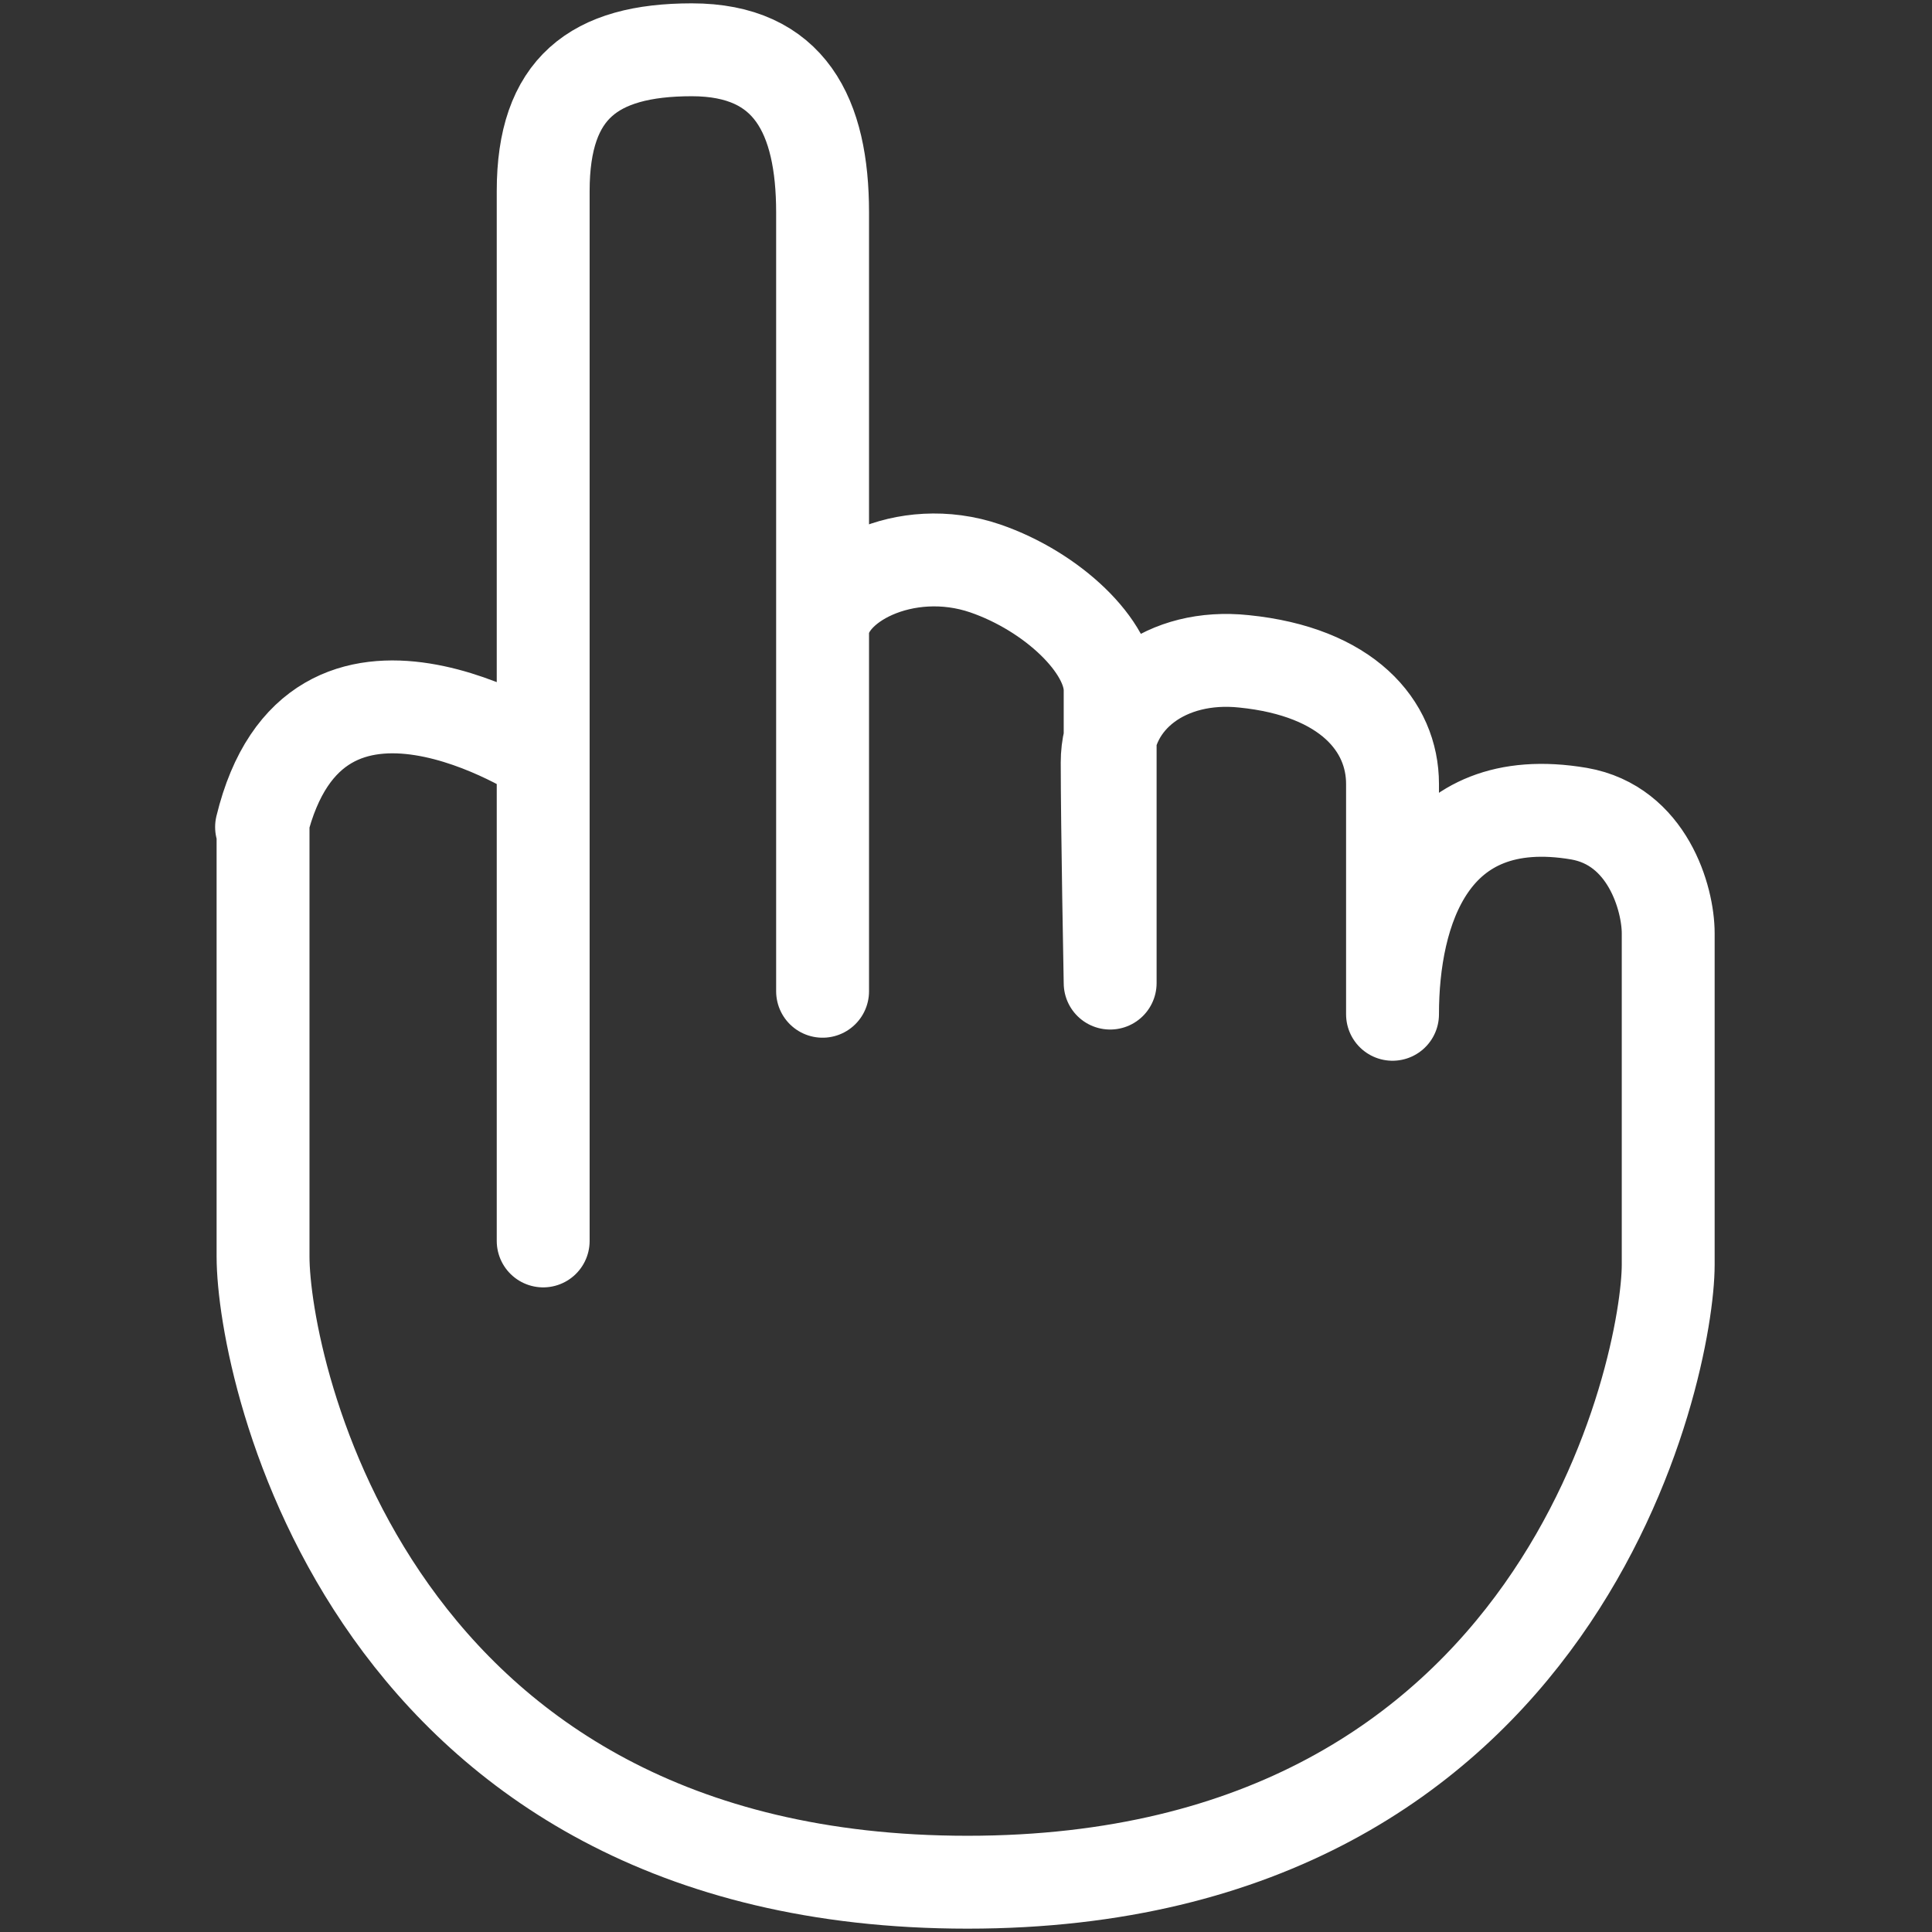 <?xml version="1.0" encoding="UTF-8"?>
<svg id="_圖層_2" data-name="圖層 2" xmlns="http://www.w3.org/2000/svg" xmlns:xlink="http://www.w3.org/1999/xlink" viewBox="0 0 26 26">
  <rect x="0" y="0" width="26" height="26" fill="#333333" stroke="none"/>
  <defs>
    <style>
      .cls-1, .cls-2 {
        fill: none;
      }

      .cls-2 {
        stroke: #fff;
        stroke-linecap: round;
        stroke-linejoin: round;
        stroke-width: 1.25px;
      }

      .cls-3 {
        clip-path: url(#clippath);
      }
    </style>
    <clipPath id="clippath">
      <rect class="cls-1" width="26" height="26"/>
    </clipPath>
  </defs>
  <g id="_圖層_1-2" data-name="圖層 1">
    <g class="cls-3">
      <path class="cls-2" d="M3.54,11.12v5.79c0,1.51,1.43,8.42,9.48,8.42s9.43-6.97,9.43-8.31v-4.46c0-.47-.28-1.45-1.2-1.61-2-.34-2.51,1.31-2.51,2.7v-3.1c0-.78-.61-1.51-2-1.65-1.04-.11-1.84.5-1.84,1.36s.04,2.97.04,2.97v-3.94c0-.59-.78-1.33-1.68-1.64-1.08-.37-2.19.22-2.19.86v4.83V2.86c0-1.3-.44-2.19-1.76-2.19s-2,.52-2,1.9v14.13-6.51s-3.07-2.03-3.79.94Z"/>
    </g>
  </g>
</svg>